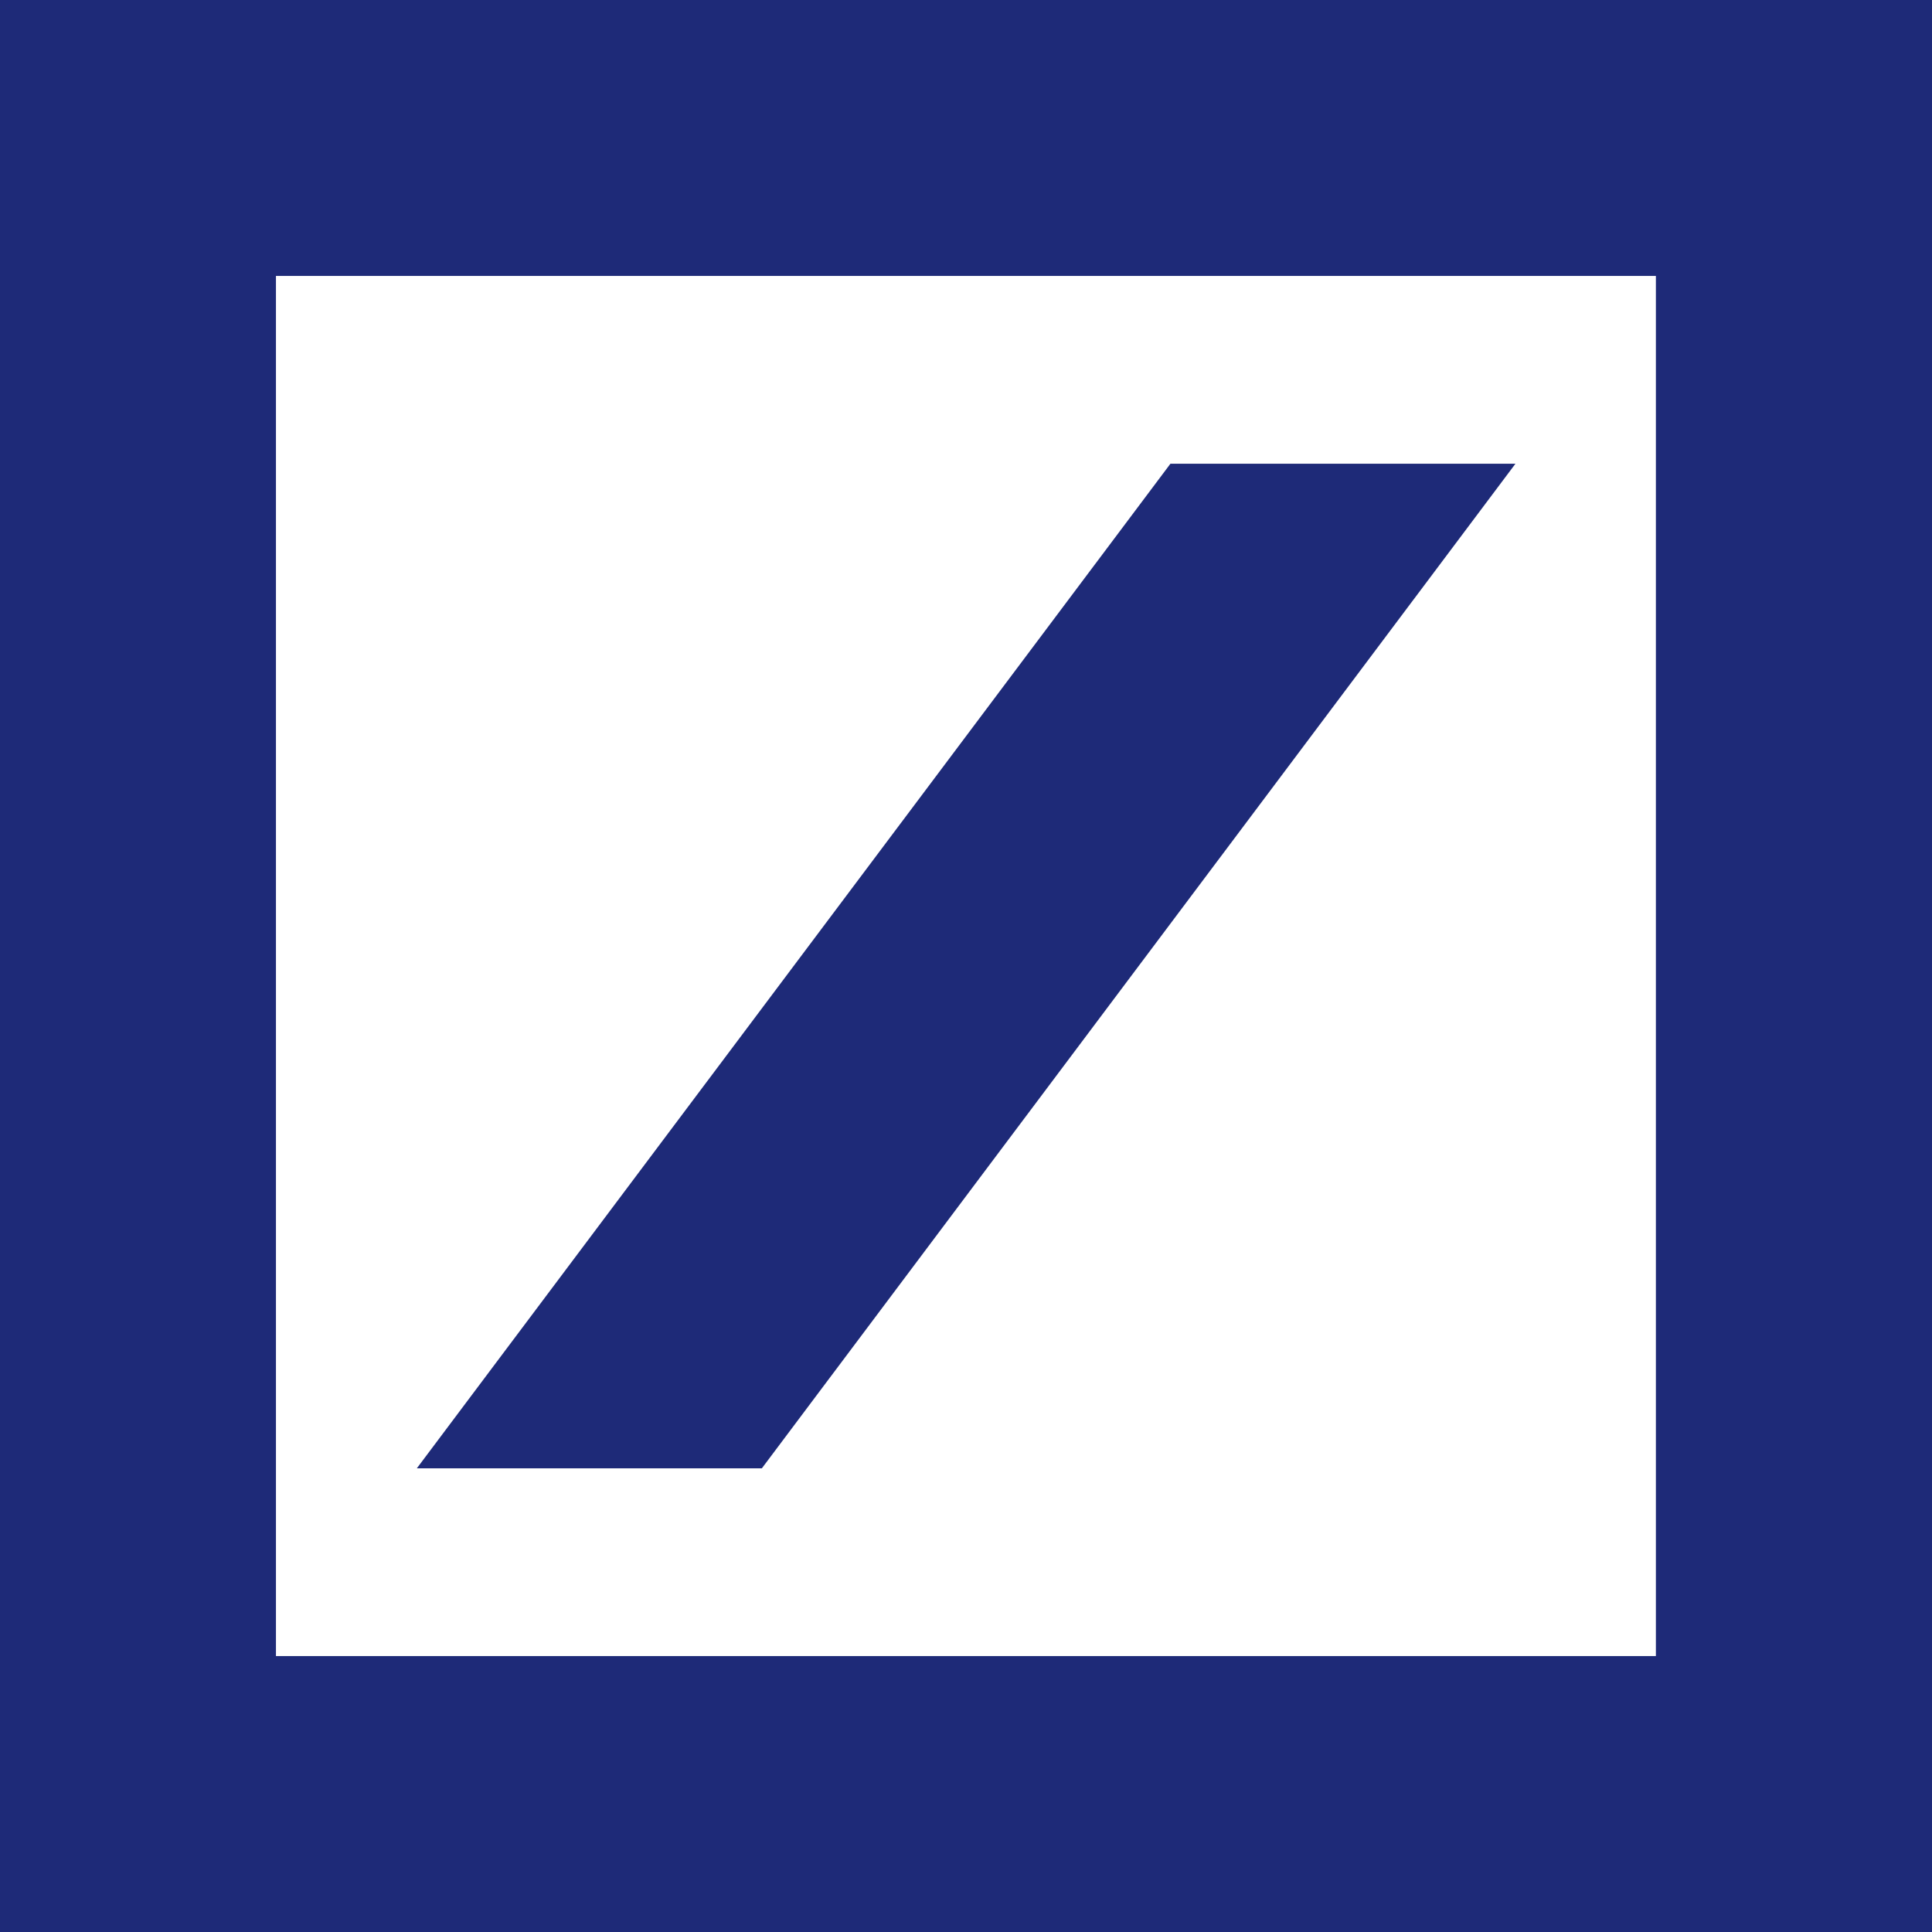 <svg width="48" height="48" viewBox="0 0 48 48" fill="none" xmlns="http://www.w3.org/2000/svg">
<g id="DB-Logo-sRGB 1" clip-path="url(#clip0_3255_22067)">
<path id="2024" d="M6.856 41.144H41.14V6.856H6.856V41.144ZM0 0H48V48H0V0ZM10.356 36.48L29.079 11.521H37.651L18.928 36.48H10.356Z" fill="#1E2A78"/>
</g>
<defs>
<clipPath id="clip0_3255_22067">
<rect width="48" height="48" fill="white"/>
</clipPath>
</defs>
</svg>
